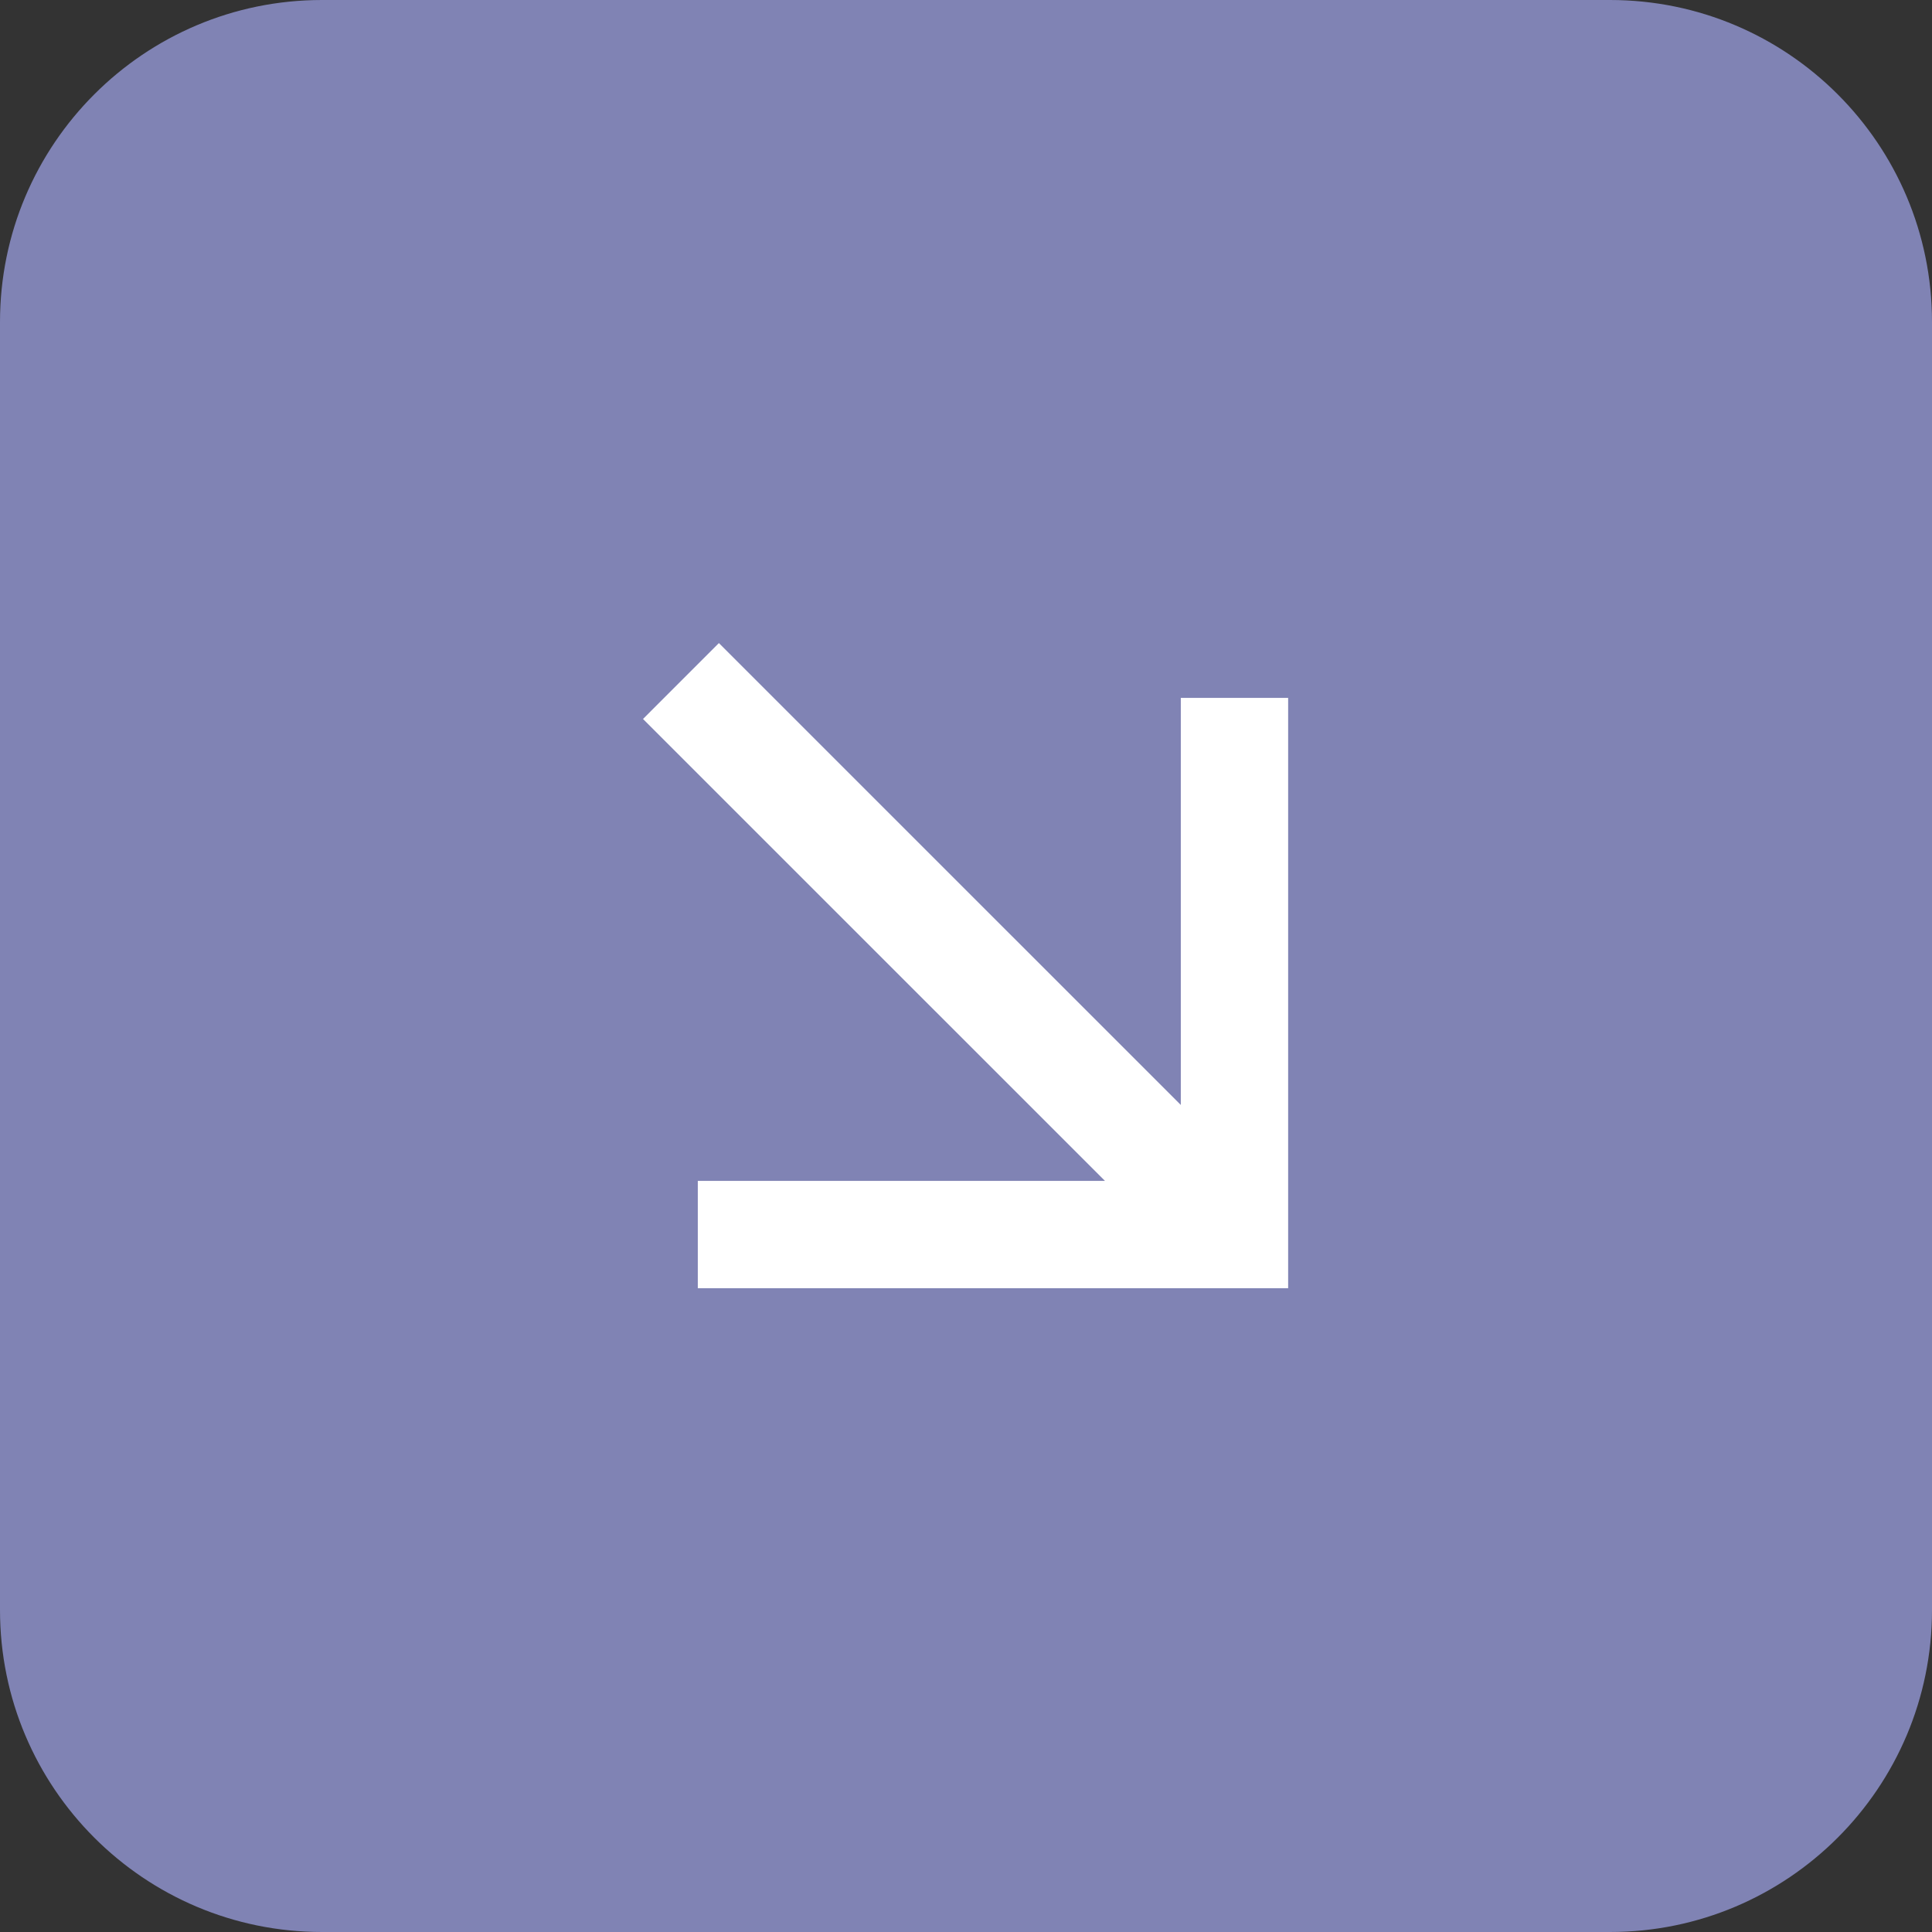 <?xml version="1.0" encoding="UTF-8"?> <svg xmlns="http://www.w3.org/2000/svg" width="50" height="50" viewBox="0 0 50 50" fill="none"><rect x="0" y="0" width="50" height="50" fill="#333333" stroke="none"/> <g clip-path="url(#clip0_1_509)"> <path d="M41.667 0H8.333C3.731 0 0 3.731 0 8.333V41.667C0 46.269 3.731 50 8.333 50H41.667C46.269 50 50 46.269 50 41.667V8.333C50 3.731 46.269 0 41.667 0Z" fill="#8083B4"></path> <mask id="mask0_1_509" style="mask-type:luminance" maskUnits="userSpaceOnUse" x="8" y="8" width="34" height="34"> <path d="M41.667 8.333H8.333V41.667H41.667V8.333Z" fill="white"></path> </mask> <g mask="url(#mask0_1_509)"> <mask id="mask1_1_509" style="mask-type:luminance" maskUnits="userSpaceOnUse" x="8" y="8" width="34" height="34"> <path d="M41.667 8.333H8.333V41.667H41.667V8.333Z" fill="white"></path> </mask> <g mask="url(#mask1_1_509)"> <path d="M28.596 30.561L16.641 18.607L18.605 16.643L30.559 28.596V18.061H33.337V33.339H18.059V30.561H28.596Z" fill="white"></path> </g> </g> </g> <defs> <clipPath id="clip0_1_509"> <rect width="50" height="50" fill="white"></rect> </clipPath> </defs> </svg> 